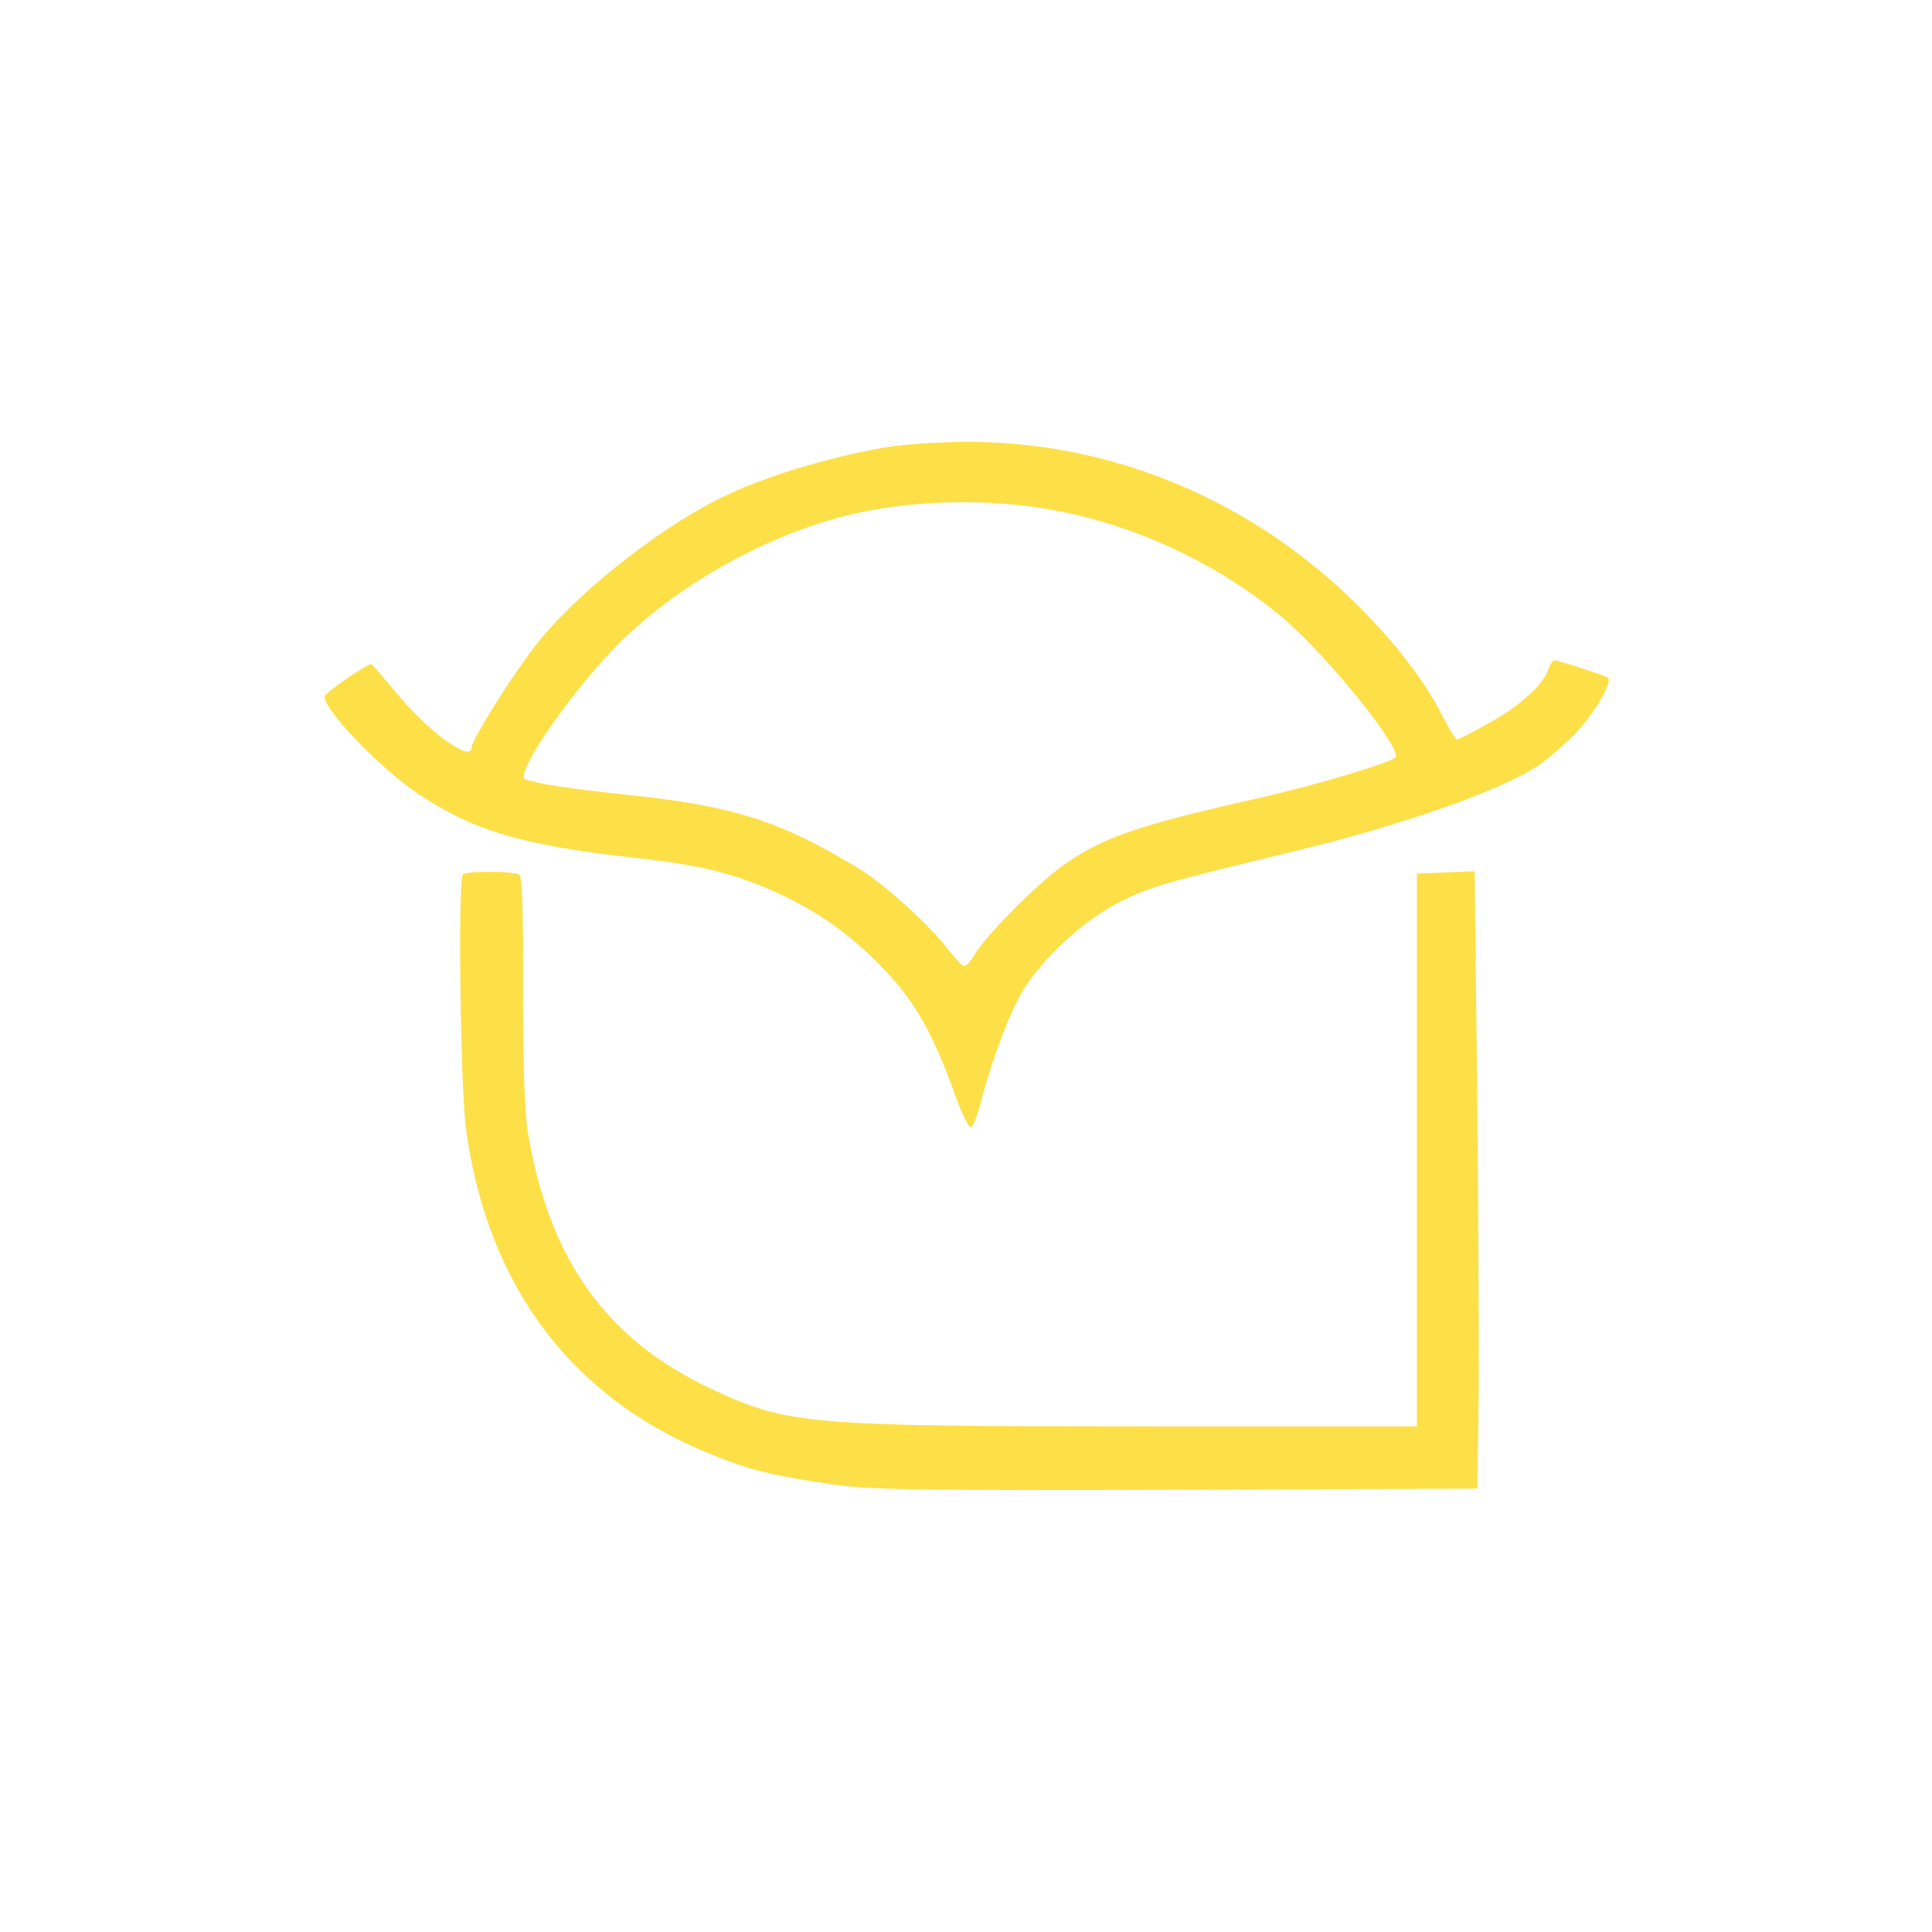 <?xml version="1.0" standalone="no"?>
<!DOCTYPE svg PUBLIC "-//W3C//DTD SVG 20010904//EN"
 "http://www.w3.org/TR/2001/REC-SVG-20010904/DTD/svg10.dtd">
<svg version="1.0" xmlns="http://www.w3.org/2000/svg"
 width="512pt" height="512pt" viewBox="0 0 512 512"
 preserveAspectRatio="xMidYMid meet">

<g transform="translate(0,512) scale(0.1,-0.1)"
fill="#fde047" stroke="none">
<path d="M2350 3935 c-158 -27 -331 -80 -445 -137 -173 -87 -392 -263 -493
-398 -64 -84 -162 -242 -162 -260 0 -43 -113 39 -200 144 -35 42 -64 76 -66
76 -13 0 -124 -77 -124 -86 0 -37 149 -192 250 -259 149 -99 278 -136 586
-170 165 -18 258 -42 372 -95 110 -52 191 -111 278 -202 79 -83 129 -172 184
-327 18 -50 37 -90 43 -88 5 1 16 28 24 57 32 126 85 264 122 318 60 89 165
181 255 225 80 39 117 49 456 131 289 70 548 161 648 228 23 16 65 52 92 79
52 52 106 144 91 153 -10 7 -132 46 -142 46 -4 0 -12 -13 -18 -29 -18 -43 -78
-95 -160 -140 -41 -23 -77 -41 -80 -41 -3 0 -22 30 -41 68 -52 100 -138 208
-249 314 -279 265 -644 411 -1022 407 -68 -1 -158 -7 -199 -14z m370 -156
c240 -29 485 -135 673 -291 109 -89 307 -330 307 -373 0 -12 -202 -73 -360
-109 -328 -74 -418 -105 -525 -181 -68 -49 -201 -183 -231 -233 -10 -18 -23
-32 -29 -32 -5 0 -23 19 -40 41 -44 60 -169 174 -234 214 -212 130 -337 170
-631 200 -141 15 -222 27 -258 40 -29 10 103 206 227 338 147 156 375 291 595
353 149 42 339 54 506 33z"/>
<path d="M1227 2803 c-14 -14 -7 -560 8 -675 56 -413 277 -710 642 -859 106
-44 169 -60 338 -84 94 -13 224 -15 905 -13 l795 3 3 205 c2 113 0 481 -3 818
l-7 613 -77 -3 -76 -3 0 -733 0 -732 -730 0 c-882 0 -936 5 -1133 96 -286 132
-438 346 -494 689 -8 53 -12 178 -12 375 1 205 -2 297 -10 302 -14 10 -140 10
-149 1z"/>
</g>
</svg>
